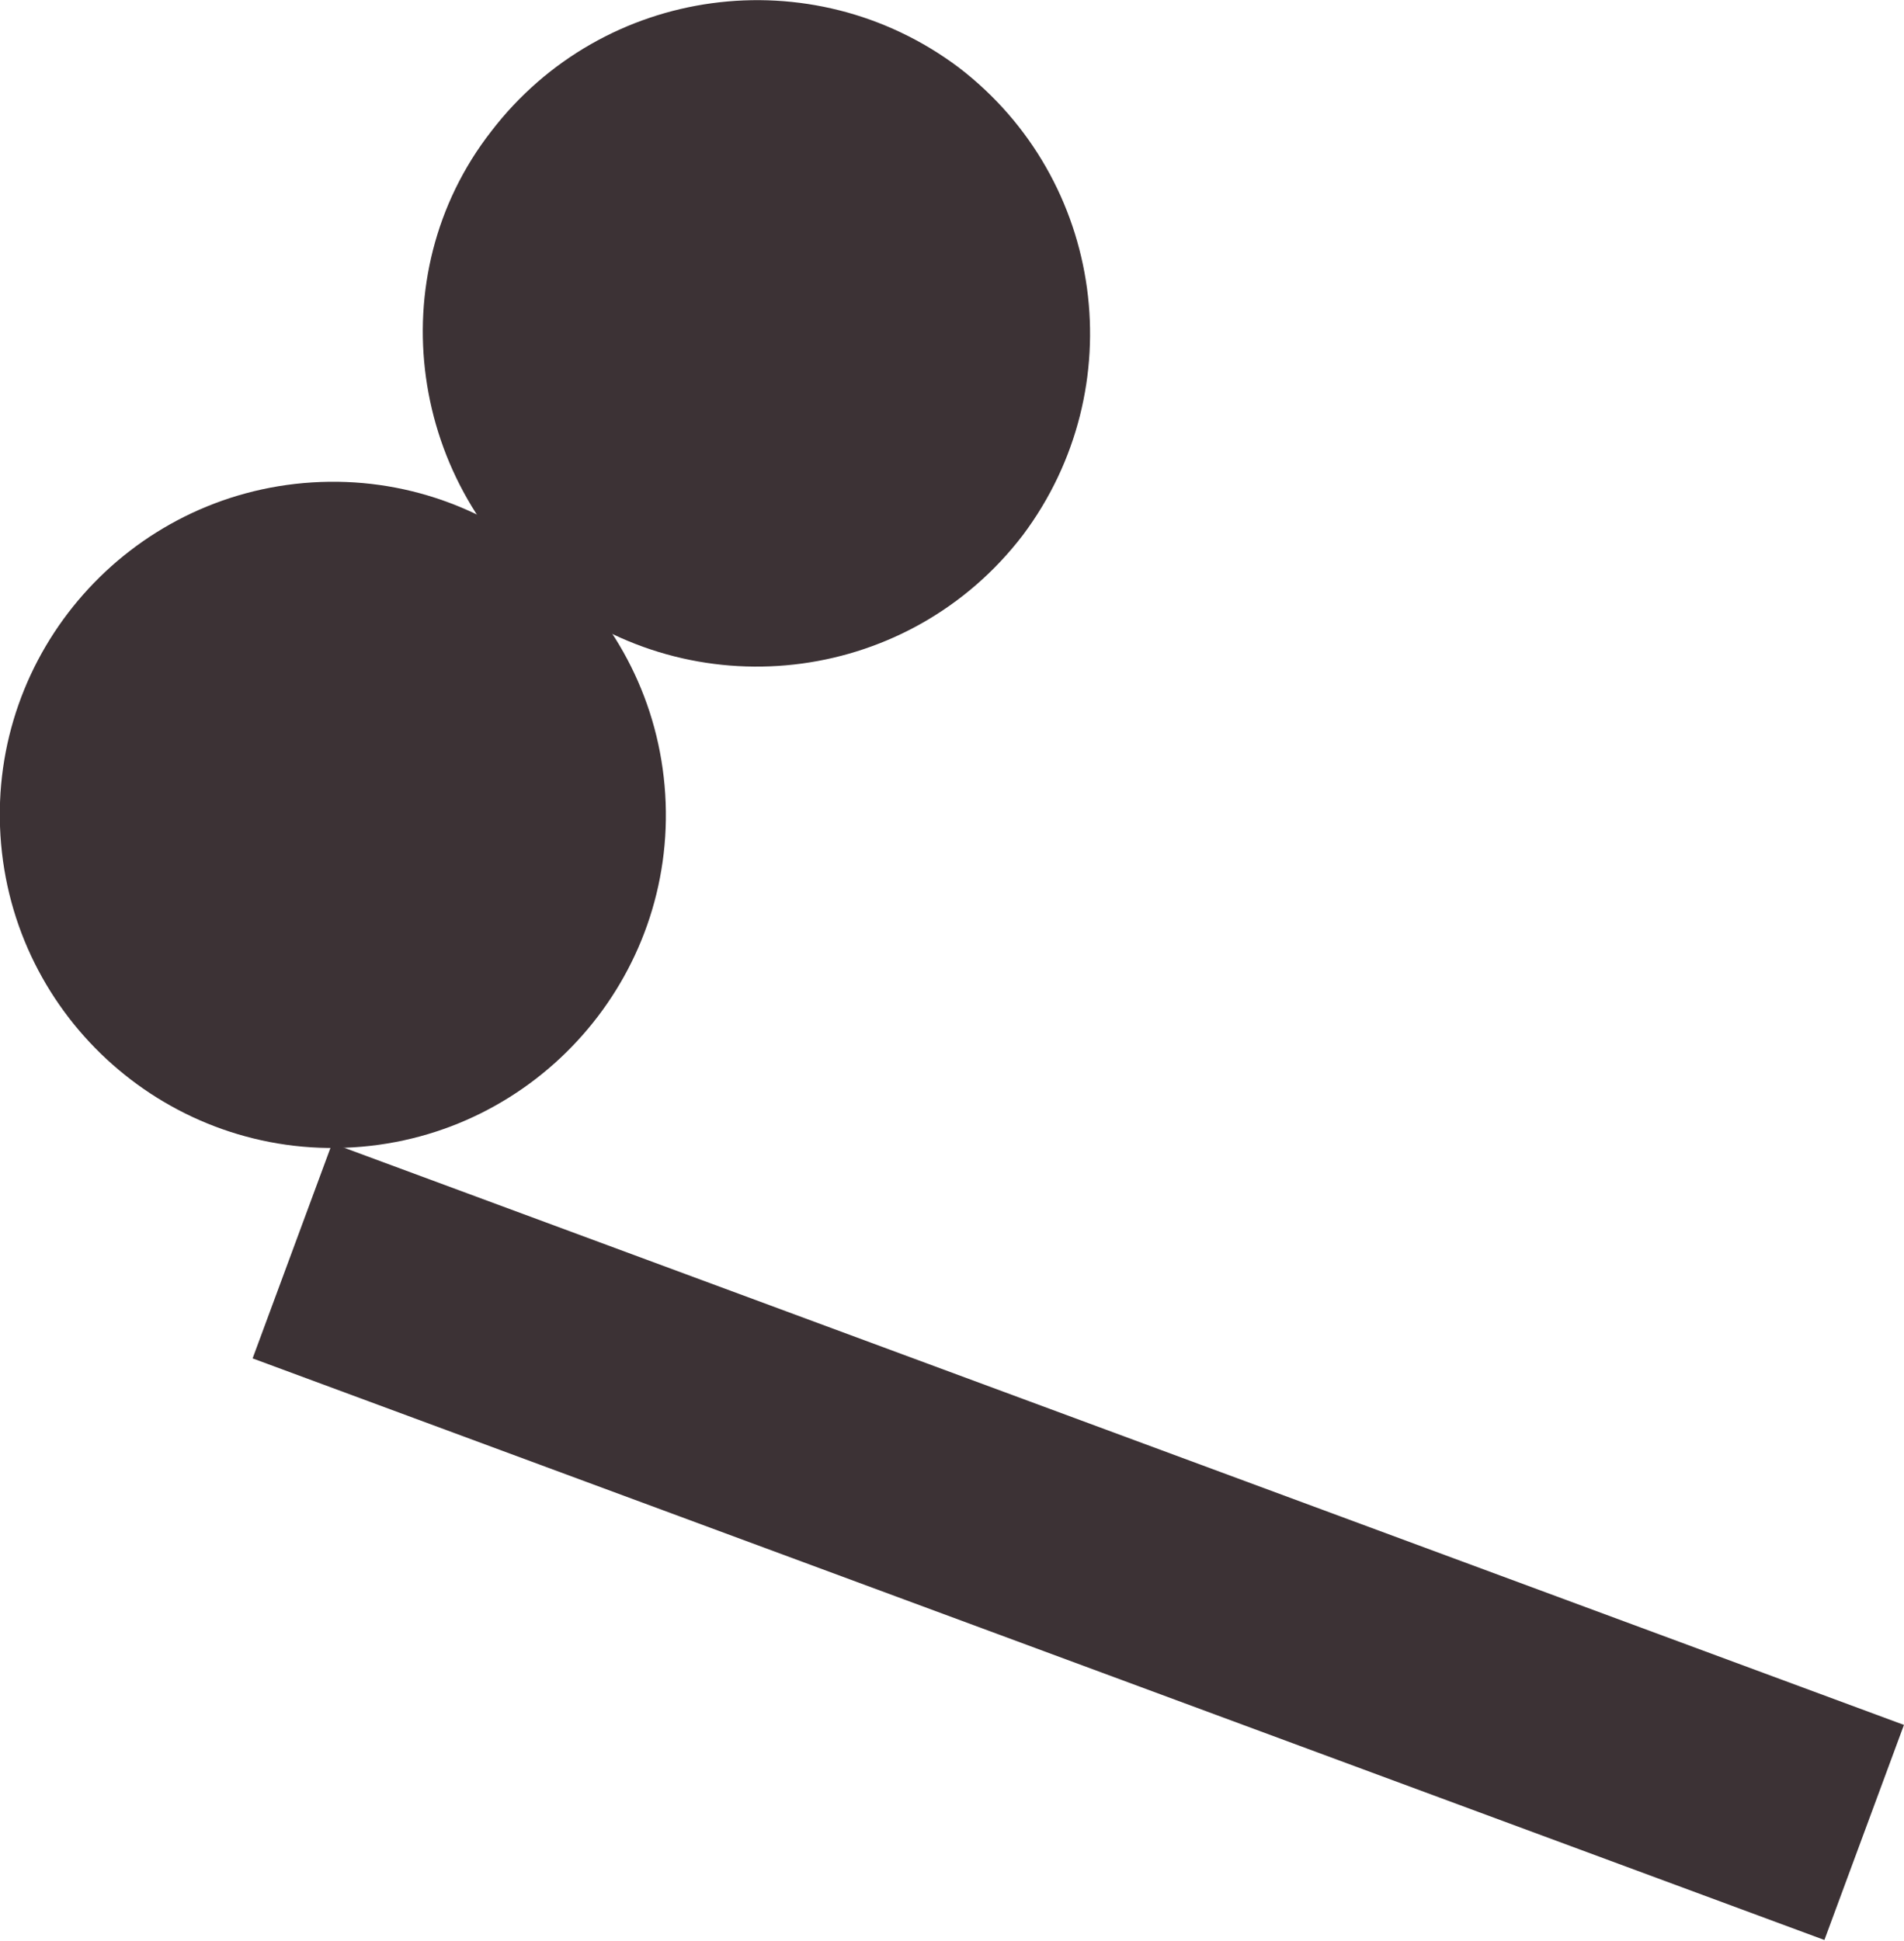 <?xml version="1.0" encoding="utf-8"?>
<!-- Generator: Adobe Illustrator 28.0.0, SVG Export Plug-In . SVG Version: 6.00 Build 0)  -->
<svg version="1.1" id="Layer_1" xmlns="http://www.w3.org/2000/svg" xmlns:xlink="http://www.w3.org/1999/xlink" x="0px" y="0px"
	 viewBox="0 0 415.3 423.2" style="enable-background:new 0 0 415.3 423.2;" xml:space="preserve">
<style type="text/css">
	.st0{fill:#3C3235;}
</style>
<g>
	<path class="st0" d="M0.1,182.2L0.1,182.2c-2.5-40,28-74.5,68-77s74.5,28,77,68s-28,74.5-68,77S2.6,222.2,0.1,182.2"/>
	<path class="st0" d="M107.1,28.7L107.1,28.7c24.5-32,70-38,102-14c32,24.5,38,70,14,102c-24.5,32-70,38-102,14
		C89.1,106.2,82.6,60.2,107.1,28.7"/>
	
		<rect x="210.2" y="153.5" transform="matrix(0.347 -0.938 0.938 0.347 -161.823 440.127)" class="st0" width="50" height="365.5"/>
</g>
</svg>
